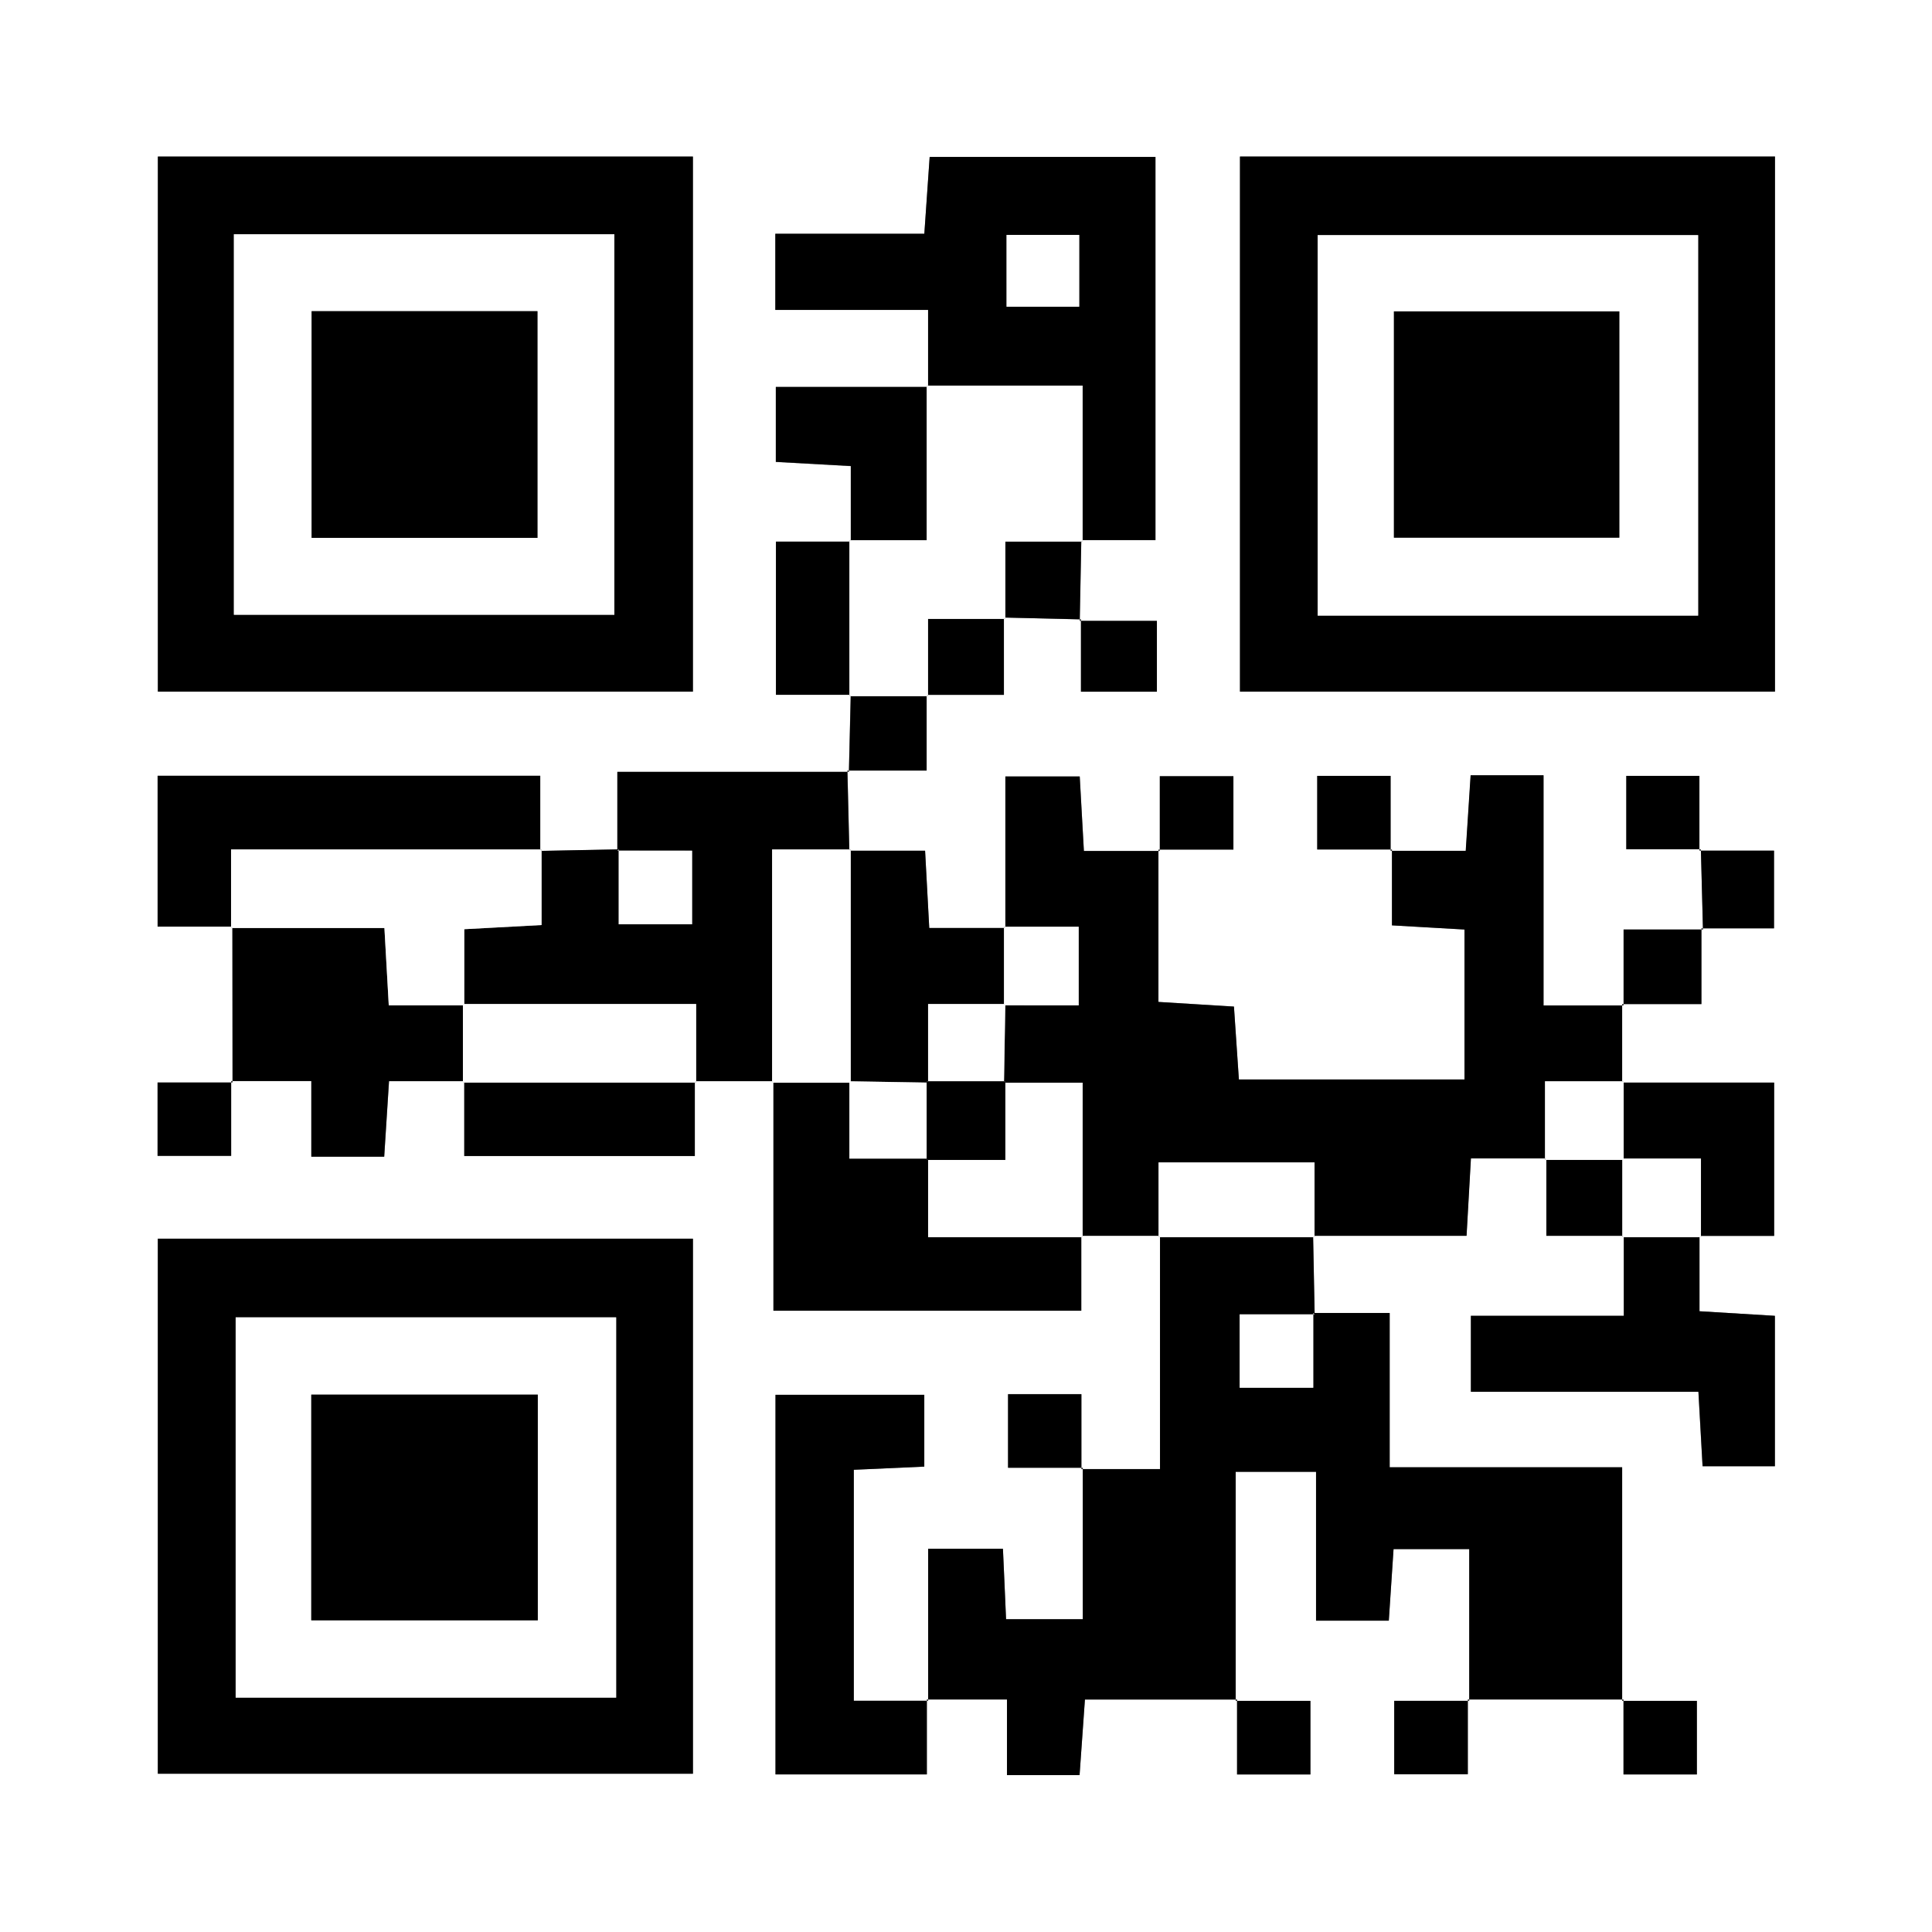 <svg xmlns="http://www.w3.org/2000/svg" width="92.772" height="92.772" viewBox="0 0 92.772 92.772">
  <rect x="0" y="0" width="92.772" height="92.772" fill="#808080" stroke="none"/>
  <g id="Group_15540" data-name="Group 15540" transform="translate(0 0)">
    <g id="Group_15539" data-name="Group 15539">
      <path id="Path_61213" data-name="Path 61213" d="M745.225,973.518V880.746H838v92.772ZM793.431,910.4l3.7.09v3.473h3.646v-3.4c-1.309,0-2.509,0-3.7-.006q.037-1.935.073-3.871h3.561v-18.4H789.866c-.085,1.23-.162,2.343-.256,3.689h-7.155v3.656h7.336v3.7h-7.314v3.6l3.6.2v3.628h-3.594v7.356h3.59l-.09,3.7H774.869v3.786l.066-.066-3.768.074V918H752.793v7.244h3.591q0,3.742.007,7.484h-3.6v3.523h3.534v-3.589h3.851v3.629h3.5l.231-3.624h3.614v3.594H778.59v-3.594h3.774v11.019h14.783v-3.6l3.779,0v11.2h-3.773v-3.6H793.63v3.534h3.589V958.5h-3.685c-.055-1.235-.1-2.295-.15-3.384h-3.591v7.3h-3.574V951.325l3.385-.152v-3.447H782.46v18.227h7.268v-3.6h3.849v3.631h3.486c.087-1.227.166-2.34.258-3.629h7.306v3.6h3.522v-3.534h-3.589v-11h3.859v7.147h3.493c.081-1.219.155-2.332.228-3.437h3.632v7.288h-3.6v3.523h3.534v-3.589l7.476,0v3.6h3.523v-3.534h-3.589V951.2H811.954v-7.409h-3.669l.066.066q-.037-1.884-.074-3.768h7.366l.21-3.716h3.625v3.716h3.716v3.838h-7.343v3.647h10.926c.077,1.351.14,2.467.2,3.578h3.472V943.93l-3.62-.22v-3.619h3.583V932.73h-7.295q0-1.884,0-3.768h3.808v-3.639h3.484v-3.731h-3.583V918h-3.511v3.524H826.9q.052,1.929.1,3.854h-3.807v3.647h-3.844V917.976h-3.5c-.08,1.231-.152,2.349-.235,3.628H812V918h-3.523v3.534h3.589v3.645l3.482.2v7.2H804.714c-.083-1.22-.158-2.332-.237-3.5l-3.626-.223c0-2.566,0-4.943,0-7.319h3.6v-3.523h-3.534v3.589h-3.643c-.081-1.424-.143-2.533-.2-3.577H793.5v7.279h-3.655c-.078-1.419-.139-2.531-.2-3.711h-3.635q-.047-1.927-.088-3.848h3.8v-3.638h3.711C793.431,912.7,793.431,911.548,793.431,910.4Zm-40.626-22.135v25.693H778.5V888.264Zm51.961,0v25.693h25.69V888.263ZM752.8,940.226v25.692H778.5V940.226Z" transform="translate(-745.225 -880.746)" fill="#fff"/>
      <path id="Path_61214" data-name="Path 61214" d="M927.562,1146.13v-7.3h3.591c.048,1.089.1,2.149.15,3.384h3.685v-7.273l-.066.066h3.773v-11.2l-.068.064h7.488l-.068-.063q.037,1.884.074,3.768h-3.6v3.522h3.534v-3.589h3.669v7.409h11.164v11.216l.066-.066-7.476,0,.066.066v-7.288H949.91c-.073,1.1-.148,2.218-.228,3.437h-3.494v-7.147h-3.859v11l.066-.066h-7.305c-.092,1.289-.17,2.4-.257,3.629h-3.486v-3.631H927.5Z" transform="translate(-882.993 -1064.46)"/>
      <path id="Path_61215" data-name="Path 61215" d="M776.273,911.538h25.691v25.692H776.273Zm3.65,22h18.27V915.27h-18.27Z" transform="translate(-768.692 -904.02)"/>
      <path id="Path_61216" data-name="Path 61216" d="M989.092,911.535h25.69v25.693h-25.69Zm22,3.774h-18.27v18.27h18.27Z" transform="translate(-929.55 -904.018)"/>
      <path id="Path_61217" data-name="Path 61217" d="M776.269,1124.357h25.694v25.692H776.269Zm22.007,3.777h-18.27v18.26h18.27Z" transform="translate(-768.689 -1064.877)"/>
      <path id="Path_61218" data-name="Path 61218" d="M950.094,1036.791v7.319l3.626.223c.079,1.169.155,2.281.237,3.5h10.832v-7.2l-3.482-.2v-3.646l-.066.066h3.607c.083-1.279.155-2.4.235-3.628h3.5v11.053h3.844l-.066-.066q0,1.884,0,3.768l.068-.063h-3.776v3.776l.064-.068H965.1c-.071,1.255-.134,2.368-.21,3.716h-7.367l.068.064v-3.59H950.1v3.59l.068-.064-3.779,0,.063.068v-7.42h-3.775q.032-1.89.064-3.78l-.065.065h3.587V1040.5h-3.587l.068.064v-7.279h3.569l.2,3.577h3.643Z" transform="translate(-894.467 -995.998)"/>
      <path id="Path_61219" data-name="Path 61219" d="M905.046,922.67v-3.7H897.71v-3.656h7.155c.094-1.347.171-2.459.256-3.69h10.842v18.4H912.4l.063.068v-7.488h-7.488Zm3.767-3.854H912.3v-3.447h-3.488Z" transform="translate(-860.48 -904.089)"/>
      <path id="Path_61220" data-name="Path 61220" d="M843.685,1036.128v-3.786c3.8,0,7.46,0,11.119,0l-.074-.065q.047,1.926.094,3.852l.068-.064h-3.776v11.2l.064-.068h-3.774l.064.068v-3.776h-11.2l.065.065V1039.9l3.711-.2v-3.628l-.064.068,3.768-.074q0,1.8,0,3.6h3.523v-3.534Z" transform="translate(-814.041 -995.281)"/>
      <path id="Path_61221" data-name="Path 61221" d="M911.921,1100.808v3.6H897.138v-11.019l-.064.068h3.776l-.065-.065v3.713h3.78v3.775h7.42Z" transform="translate(-859.999 -1041.468)"/>
      <path id="Path_61222" data-name="Path 61222" d="M905,1169.7v3.6h-7.268v-18.227h7.145v3.447l-3.385.152v11.092h3.574Z" transform="translate(-860.493 -1088.096)"/>
      <path id="Path_61223" data-name="Path 61223" d="M779.812,1040.557h-3.591v-7.244h18.374v3.6l.064-.068H779.748v3.776Z" transform="translate(-768.653 -996.063)"/>
      <path id="Path_61224" data-name="Path 61224" d="M1045.474,1123.806v3.619l3.62.22v7.224h-3.472c-.064-1.111-.127-2.227-.2-3.578h-10.926v-3.647h7.343v-3.838l-.068.064h3.776Z" transform="translate(-963.865 -1064.461)"/>
      <path id="Path_61225" data-name="Path 61225" d="M790.737,1070.467l-.007-7.484-.064.068h7.364c.076,1.348.139,2.461.209,3.711h3.626l-.065-.065v3.776l.064-.068H798.25c-.081,1.275-.153,2.394-.231,3.625h-3.5V1070.4h-3.851Z" transform="translate(-779.571 -1018.489)"/>
      <path id="Path_61226" data-name="Path 61226" d="M912.261,1047.86H915.9c.065,1.181.126,2.292.2,3.711h3.655l-.068-.064v3.776l.065-.065h-3.708v3.775l-3.78-.064.065.065v-11.2Z" transform="translate(-871.478 -1007.009)"/>
      <path id="Path_61227" data-name="Path 61227" d="M901.4,964.076v-3.627l-3.6-.2v-3.6h7.315l-.068-.064v7.423h-3.712Z" transform="translate(-860.545 -938.071)"/>
      <path id="Path_61228" data-name="Path 61228" d="M1064.272,1093.463h7.295v7.361h-3.583l.068.064v-3.776h-3.776l.065.065V1093.4Z" transform="translate(-986.374 -1041.478)"/>
      <path id="Path_61229" data-name="Path 61229" d="M847.405,1093.385v3.594H836.333v-3.594l-.063.068h11.2Z" transform="translate(-814.041 -1041.468)"/>
      <path id="Path_61230" data-name="Path 61230" d="M901.423,994.411h-3.59v-7.356h3.594l-.068-.064v7.488Z" transform="translate(-860.573 -961.05)"/>
      <path id="Path_61231" data-name="Path 61231" d="M779.746,1093.366v3.589h-3.534v-3.523h3.6Z" transform="translate(-768.646 -1041.453)"/>
      <path id="Path_61232" data-name="Path 61232" d="M1068.65,1036.862h-3.577v-3.524h3.511v3.59Z" transform="translate(-986.98 -996.081)"/>
      <path id="Path_61233" data-name="Path 61233" d="M1079.453,1047.838h3.583v3.731c-1.116,0-2.3,0-3.487,0l.074.065q-.051-1.929-.1-3.859Z" transform="translate(-997.849 -1006.991)"/>
      <path id="Path_61234" data-name="Path 61234" d="M1064.328,1067.02v-3.648c1.3,0,2.556,0,3.81,0l-.071-.062c0,1.135,0,2.268,0,3.641h-3.808Z" transform="translate(-986.367 -1018.738)"/>
      <path id="Path_61235" data-name="Path 61235" d="M1052.865,1112.3h-3.716v-3.716l-.064.068h3.776l-.065-.065v3.776Z" transform="translate(-974.895 -1052.957)"/>
      <path id="Path_61236" data-name="Path 61236" d="M1007.871,1036.876h-3.589v-3.534h3.523q0,1.8,0,3.6Z" transform="translate(-941.031 -996.084)"/>
      <path id="Path_61237" data-name="Path 61237" d="M973.121,1036.984V1033.4h3.534v3.523h-3.6Z" transform="translate(-917.428 -996.125)"/>
      <path id="Path_61238" data-name="Path 61238" d="M915.692,1017.384v3.638c-1.3,0-2.549,0-3.8,0l.071.062q.041-1.854.087-3.7l-.064.068h3.776Z" transform="translate(-871.197 -984.02)"/>
      <path id="Path_61239" data-name="Path 61239" d="M957.562,1002.626h3.709v3.4h-3.647c0-1.1,0-2.285,0-3.475Z" transform="translate(-905.718 -972.813)"/>
      <path id="Path_61240" data-name="Path 61240" d="M931.173,1002.2v3.711h-3.712l.068.064v-3.711h3.712Z" transform="translate(-882.967 -972.544)"/>
      <path id="Path_61241" data-name="Path 61241" d="M947.067,1158.485h-3.589v-3.534H947q0,1.8,0,3.6Z" transform="translate(-895.073 -1088.002)"/>
      <path id="Path_61242" data-name="Path 61242" d="M988.248,1215.05h3.589v3.534h-3.523q0-1.8,0-3.6Z" transform="translate(-928.912 -1133.377)"/>
      <path id="Path_61243" data-name="Path 61243" d="M1022.964,1214.975v3.589h-3.534v-3.523h3.6Z" transform="translate(-952.481 -1133.37)"/>
      <path id="Path_61244" data-name="Path 61244" d="M946.379,986.978q-.037,1.935-.076,3.874l.062-.071q-1.854-.041-3.7-.087l.068.064v-3.711h3.711Z" transform="translate(-894.457 -961.041)"/>
      <path id="Path_61245" data-name="Path 61245" d="M1064.253,1215.05h3.589v3.534h-3.523v-3.6Z" transform="translate(-986.36 -1133.377)"/>
      <path id="Path_61246" data-name="Path 61246" d="M973.079,1112.951v-3.59h7.488v3.59Z" transform="translate(-917.447 -1053.543)" fill="#fff"/>
      <path id="Path_61247" data-name="Path 61247" d="M992.561,1138.97v3.589h-3.534v-3.522h3.6Z" transform="translate(-929.501 -1075.922)" fill="#fff"/>
      <path id="Path_61248" data-name="Path 61248" d="M791.223,945.093v-18.27h18.27v18.27Zm3.733-14.578V941.4H805.8V930.516Z" transform="translate(-779.992 -915.573)" fill="#fff"/>
      <path id="Path_61249" data-name="Path 61249" d="M1022.64,926.992v18.27h-18.27v-18.27Zm-14.607,3.662v10.865h10.824V930.654Z" transform="translate(-941.098 -915.701)" fill="#fff"/>
      <path id="Path_61250" data-name="Path 61250" d="M809.844,1139.827v18.26h-18.27v-18.26Zm-14.639,14.548h10.877v-10.836H795.205Z" transform="translate(-780.258 -1076.57)" fill="#fff"/>
      <path id="Path_61251" data-name="Path 61251" d="M934.964,1100.887h-7.419v-3.775l-.068.064h3.776V1093.4l-.063.068h3.775Z" transform="translate(-882.978 -1041.478)" fill="#fff"/>
      <path id="Path_61252" data-name="Path 61252" d="M927.544,1081.973V1078.2h3.708q-.032,1.89-.064,3.78l.063-.068h-3.776Z" transform="translate(-882.978 -1029.989)" fill="#fff"/>
      <path id="Path_61253" data-name="Path 61253" d="M1052.861,1097.175h-3.776V1093.4h3.776Z" transform="translate(-974.895 -1041.478)" fill="#fff"/>
      <path id="Path_61254" data-name="Path 61254" d="M942.677,1066.773V1063h3.587v3.776Z" transform="translate(-894.467 -1018.499)" fill="#fff"/>
      <path id="Path_61255" data-name="Path 61255" d="M923.474,964.077h-3.711v3.712h-3.712V971.5h-3.776v-7.488h3.711v-7.423h7.488Z" transform="translate(-871.488 -938.071)" fill="#fff"/>
      <path id="Path_61256" data-name="Path 61256" d="M943.185,930.393v-3.447h3.488v3.447Z" transform="translate(-894.851 -915.666)" fill="#fff"/>
      <path id="Path_61257" data-name="Path 61257" d="M801.865,1055.284h-3.626c-.07-1.251-.133-2.364-.209-3.712h-7.364V1047.8h14.911v3.628l-3.711.2Z" transform="translate(-779.571 -1007.009)" fill="#fff"/>
      <path id="Path_61258" data-name="Path 61258" d="M900.85,1047.8V1059h-3.776v-11.2Z" transform="translate(-859.999 -1007.009)" fill="#fff"/>
      <path id="Path_61259" data-name="Path 61259" d="M847.469,1081.974h-11.2V1078.2h11.2Z" transform="translate(-814.041 -1029.989)" fill="#fff"/>
      <path id="Path_61260" data-name="Path 61260" d="M866.639,1047.838h3.589v3.534h-3.523q0-1.8,0-3.6Z" transform="translate(-836.995 -1006.991)" fill="#fff"/>
      <path id="Path_61261" data-name="Path 61261" d="M912.275,1093.4l3.78.064-.068-.064v3.776l.068-.064h-3.78Z" transform="translate(-871.488 -1041.478)" fill="#fff"/>
      <path id="Path_61262" data-name="Path 61262" d="M1064.286,1112.377V1108.6h3.776v3.776Z" transform="translate(-986.385 -1052.968)" fill="#fff"/>
      <path id="Path_61263" data-name="Path 61263" d="M806.511,941.948h10.844v10.885H806.511Z" transform="translate(-791.547 -927.005)"/>
      <path id="Path_61264" data-name="Path 61264" d="M1019.369,941.989h10.823v10.865h-10.823Z" transform="translate(-952.435 -927.036)"/>
      <path id="Path_61265" data-name="Path 61265" d="M806.444,1165.867v-10.836h10.877v10.836Z" transform="translate(-791.497 -1088.062)"/>
      <path id="Path_61266" data-name="Path 61266" d="M927.476,1097.175V1093.4h3.776v3.776Z" transform="translate(-882.978 -1041.478)"/>
    </g>
  </g>
</svg>

